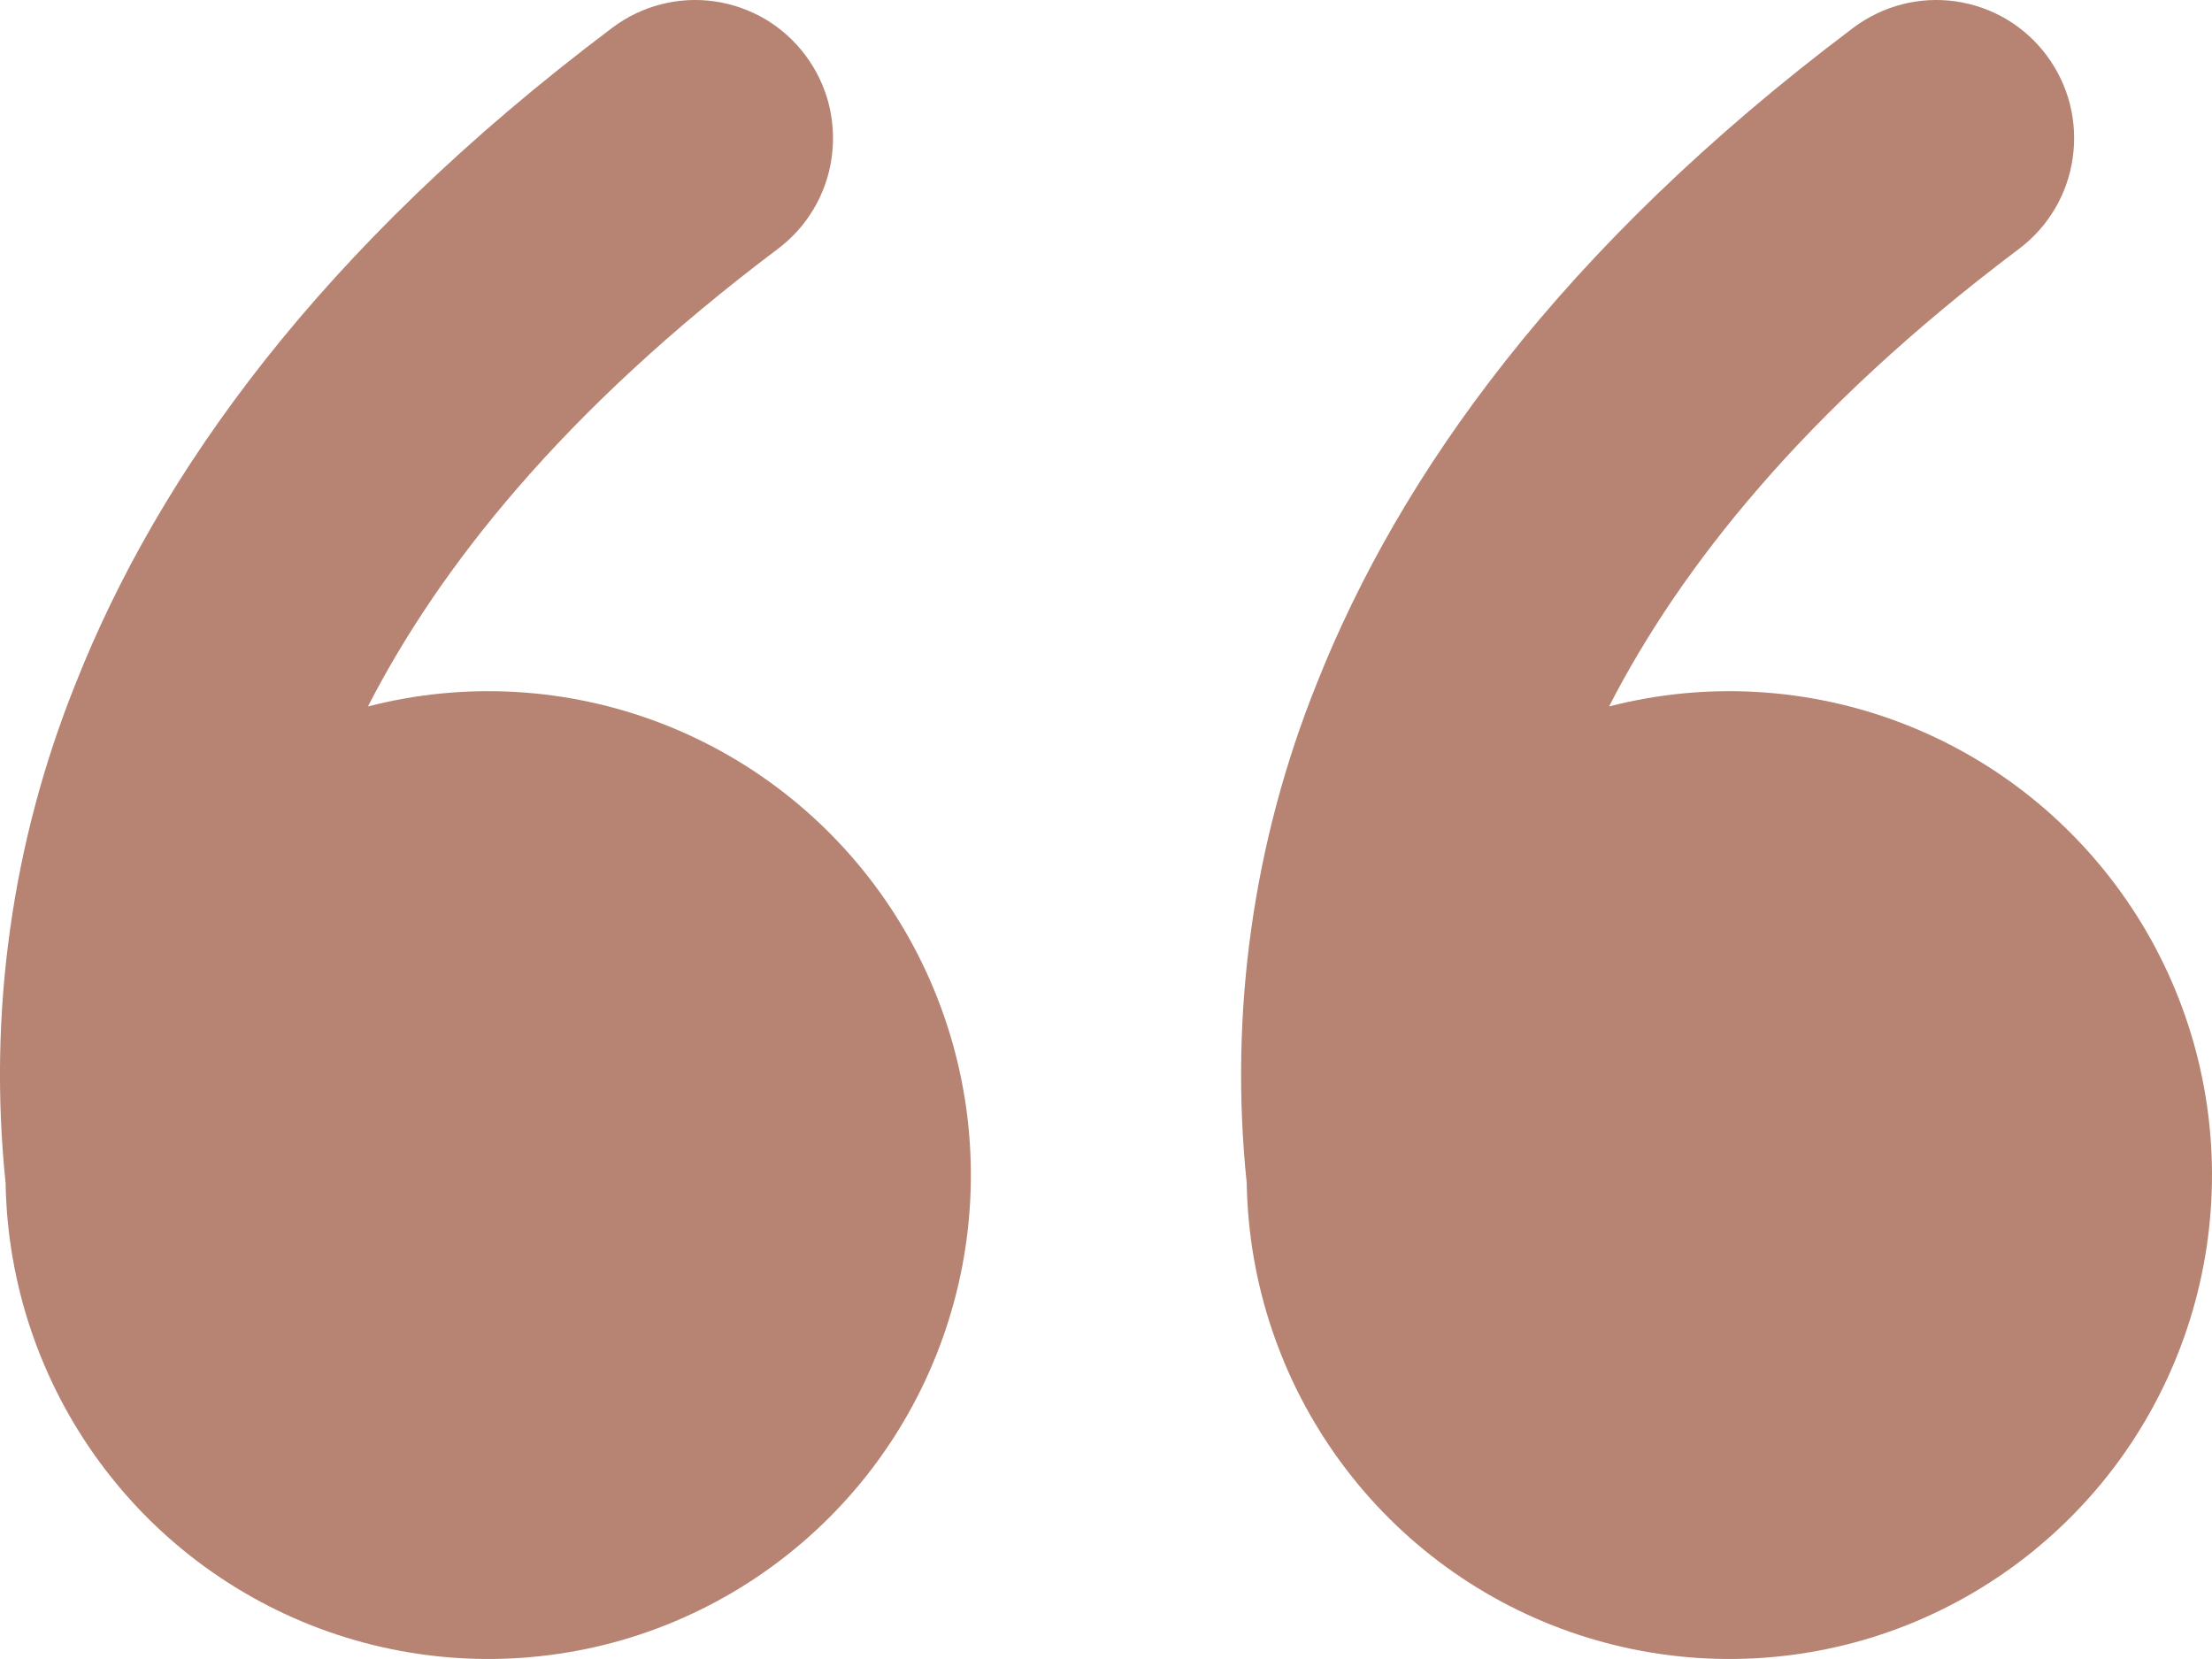 <svg xmlns="http://www.w3.org/2000/svg" width="24" height="18" viewBox="0 0 24 18" fill="none"><path d="M6.645 0.3C6.802 0.182 6.981 0.096 7.171 0.047C7.361 -0.002 7.559 -0.013 7.754 0.015C7.948 0.043 8.135 0.109 8.305 0.209C8.474 0.31 8.621 0.442 8.739 0.6C8.857 0.758 8.943 0.937 8.992 1.128C9.04 1.319 9.051 1.517 9.023 1.712C8.996 1.907 8.93 2.095 8.83 2.264C8.73 2.434 8.597 2.582 8.44 2.7C6.1 4.46 4.759 6.171 3.992 7.665C5.046 7.393 6.158 7.457 7.174 7.848C8.19 8.239 9.059 8.938 9.661 9.847C10.262 10.756 10.567 11.831 10.531 12.921C10.496 14.011 10.122 15.064 9.463 15.932C8.803 16.799 7.89 17.44 6.851 17.764C5.812 18.087 4.698 18.078 3.664 17.738C2.63 17.398 1.727 16.743 1.082 15.865C0.436 14.986 0.079 13.928 0.061 12.838C-0.131 10.995 0.13 9.134 0.821 7.416C1.714 5.157 3.461 2.694 6.645 0.3ZM20.11 0.3C20.268 0.182 20.447 0.096 20.637 0.047C20.827 -0.002 21.025 -0.013 21.22 0.015C21.414 0.043 21.602 0.109 21.771 0.209C21.94 0.31 22.087 0.442 22.205 0.6C22.323 0.758 22.409 0.937 22.458 1.128C22.506 1.319 22.517 1.517 22.489 1.712C22.462 1.907 22.396 2.095 22.296 2.264C22.196 2.434 22.063 2.582 21.906 2.7C19.566 4.46 18.225 6.171 17.458 7.665C18.512 7.393 19.624 7.457 20.64 7.848C21.656 8.239 22.525 8.938 23.127 9.847C23.729 10.756 24.033 11.831 23.997 12.921C23.962 14.011 23.588 15.064 22.929 15.932C22.269 16.799 21.356 17.44 20.317 17.764C19.278 18.087 18.164 18.078 17.13 17.738C16.096 17.398 15.193 16.743 14.548 15.865C13.902 14.986 13.545 13.928 13.527 12.838C13.335 10.995 13.596 9.134 14.287 7.416C15.182 5.157 16.927 2.694 20.11 0.3Z" fill="#B78372"></path></svg>
